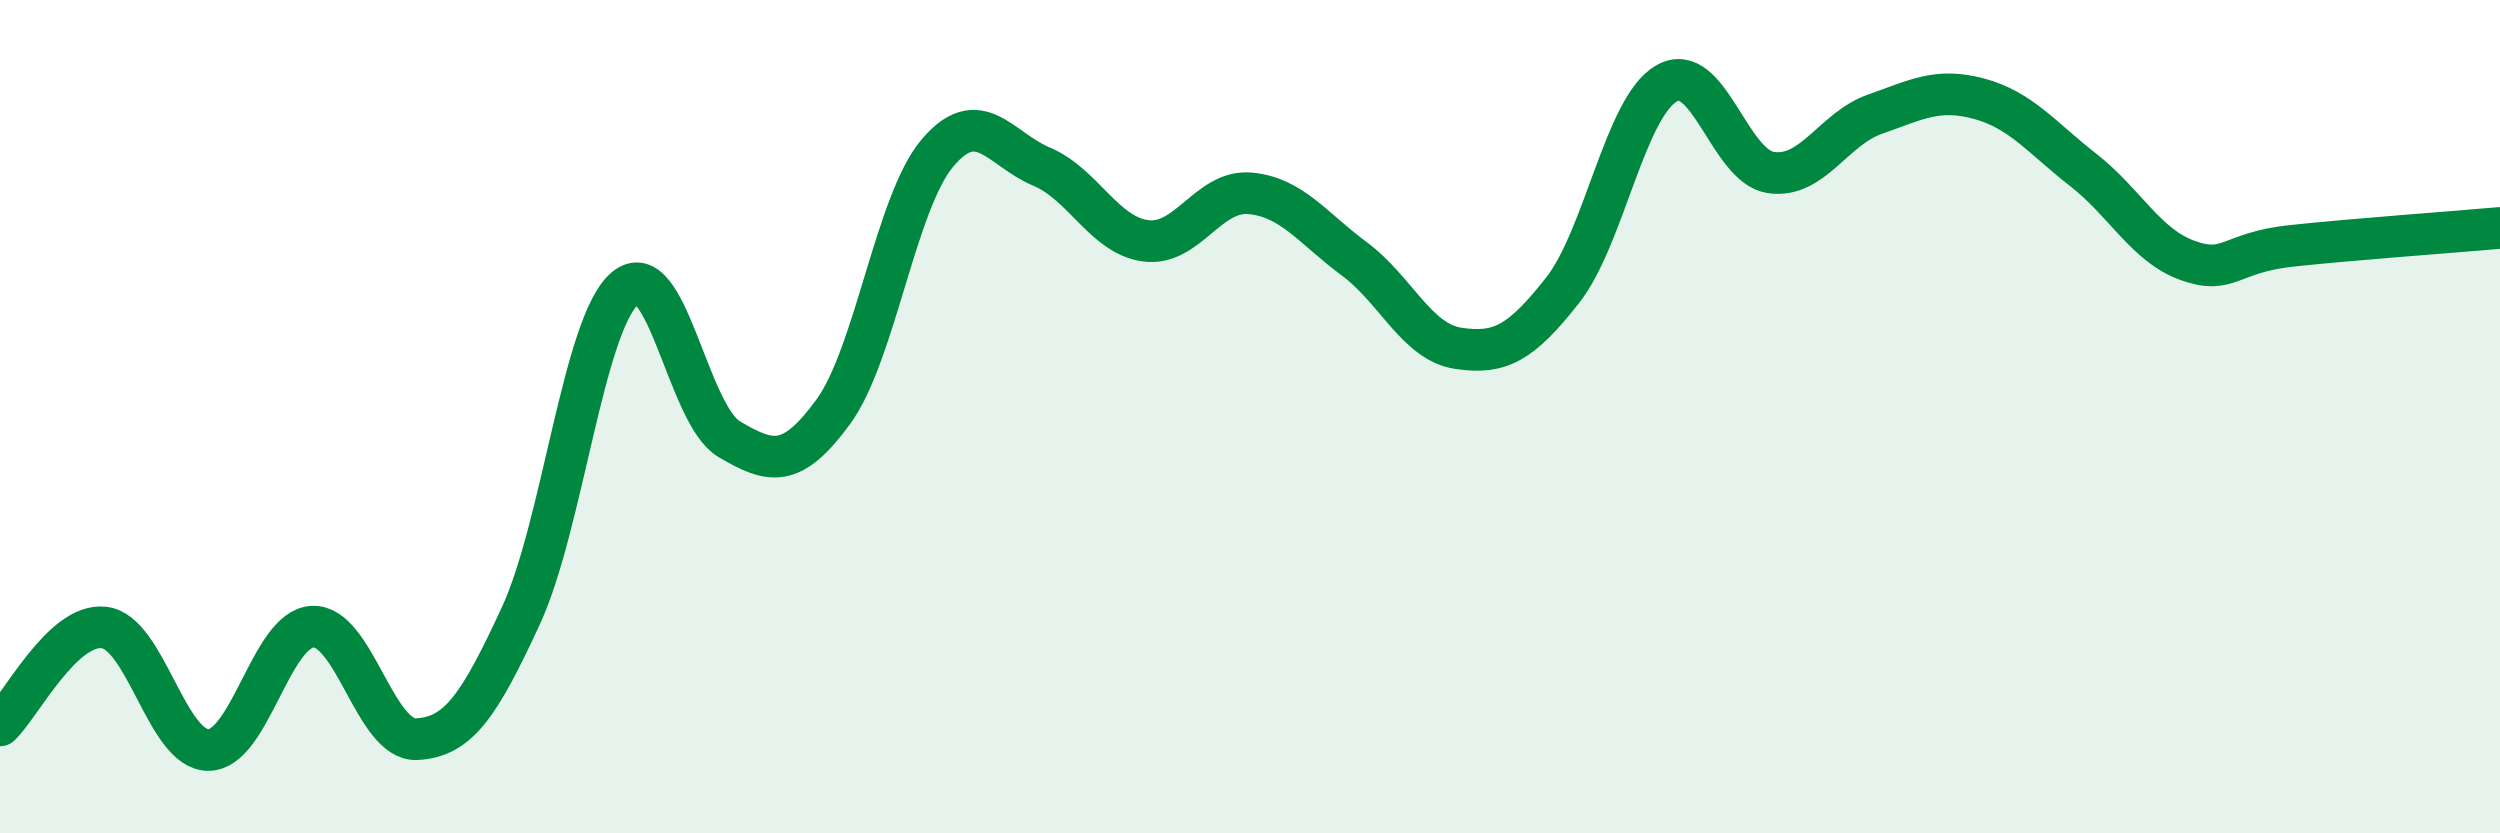 
    <svg width="60" height="20" viewBox="0 0 60 20" xmlns="http://www.w3.org/2000/svg">
      <path
        d="M 0,17.41 C 0.5,16.94 1.5,14.94 2.5,15.06 C 3.5,15.18 4,18 5,18 C 6,18 6.5,15.09 7.5,15.04 C 8.5,14.99 9,17.79 10,17.74 C 11,17.69 11.5,16.94 12.5,14.78 C 13.5,12.62 14,7.77 15,6.92 C 16,6.07 16.5,9.95 17.5,10.54 C 18.5,11.13 19,11.25 20,9.88 C 21,8.51 21.5,4.85 22.5,3.67 C 23.5,2.49 24,3.58 25,4 C 26,4.42 26.5,5.65 27.5,5.78 C 28.5,5.91 29,4.55 30,4.64 C 31,4.73 31.5,5.47 32.5,6.21 C 33.5,6.95 34,8.21 35,8.36 C 36,8.51 36.5,8.24 37.5,6.97 C 38.5,5.7 39,2.57 40,2 C 41,1.43 41.5,3.99 42.5,4.14 C 43.5,4.29 44,3.09 45,2.74 C 46,2.39 46.5,2.1 47.5,2.37 C 48.5,2.64 49,3.3 50,4.08 C 51,4.86 51.5,5.89 52.5,6.25 C 53.5,6.61 53.5,6.06 55,5.9 C 56.5,5.74 59,5.56 60,5.47L60 20L0 20Z"
        fill="#008740"
        opacity="0.1"
        stroke-linecap="round"
        stroke-linejoin="round"
      />
      <path
        d="M 0,17.41 C 0.5,16.94 1.5,14.94 2.5,15.06 C 3.5,15.18 4,18 5,18 C 6,18 6.5,15.09 7.5,15.04 C 8.5,14.99 9,17.79 10,17.74 C 11,17.69 11.5,16.94 12.5,14.78 C 13.5,12.62 14,7.77 15,6.92 C 16,6.07 16.5,9.95 17.5,10.54 C 18.5,11.13 19,11.25 20,9.88 C 21,8.51 21.5,4.85 22.5,3.67 C 23.5,2.49 24,3.58 25,4 C 26,4.42 26.5,5.65 27.5,5.78 C 28.5,5.91 29,4.55 30,4.64 C 31,4.73 31.5,5.47 32.5,6.21 C 33.5,6.95 34,8.21 35,8.36 C 36,8.51 36.5,8.24 37.5,6.97 C 38.5,5.7 39,2.57 40,2 C 41,1.43 41.5,3.99 42.5,4.14 C 43.5,4.29 44,3.09 45,2.74 C 46,2.39 46.5,2.1 47.5,2.37 C 48.5,2.64 49,3.3 50,4.08 C 51,4.86 51.5,5.89 52.5,6.25 C 53.5,6.61 53.5,6.06 55,5.9 C 56.5,5.74 59,5.56 60,5.47"
        stroke="#008740"
        stroke-width="1"
        fill="none"
        stroke-linecap="round"
        stroke-linejoin="round"
      />
    </svg>
  
